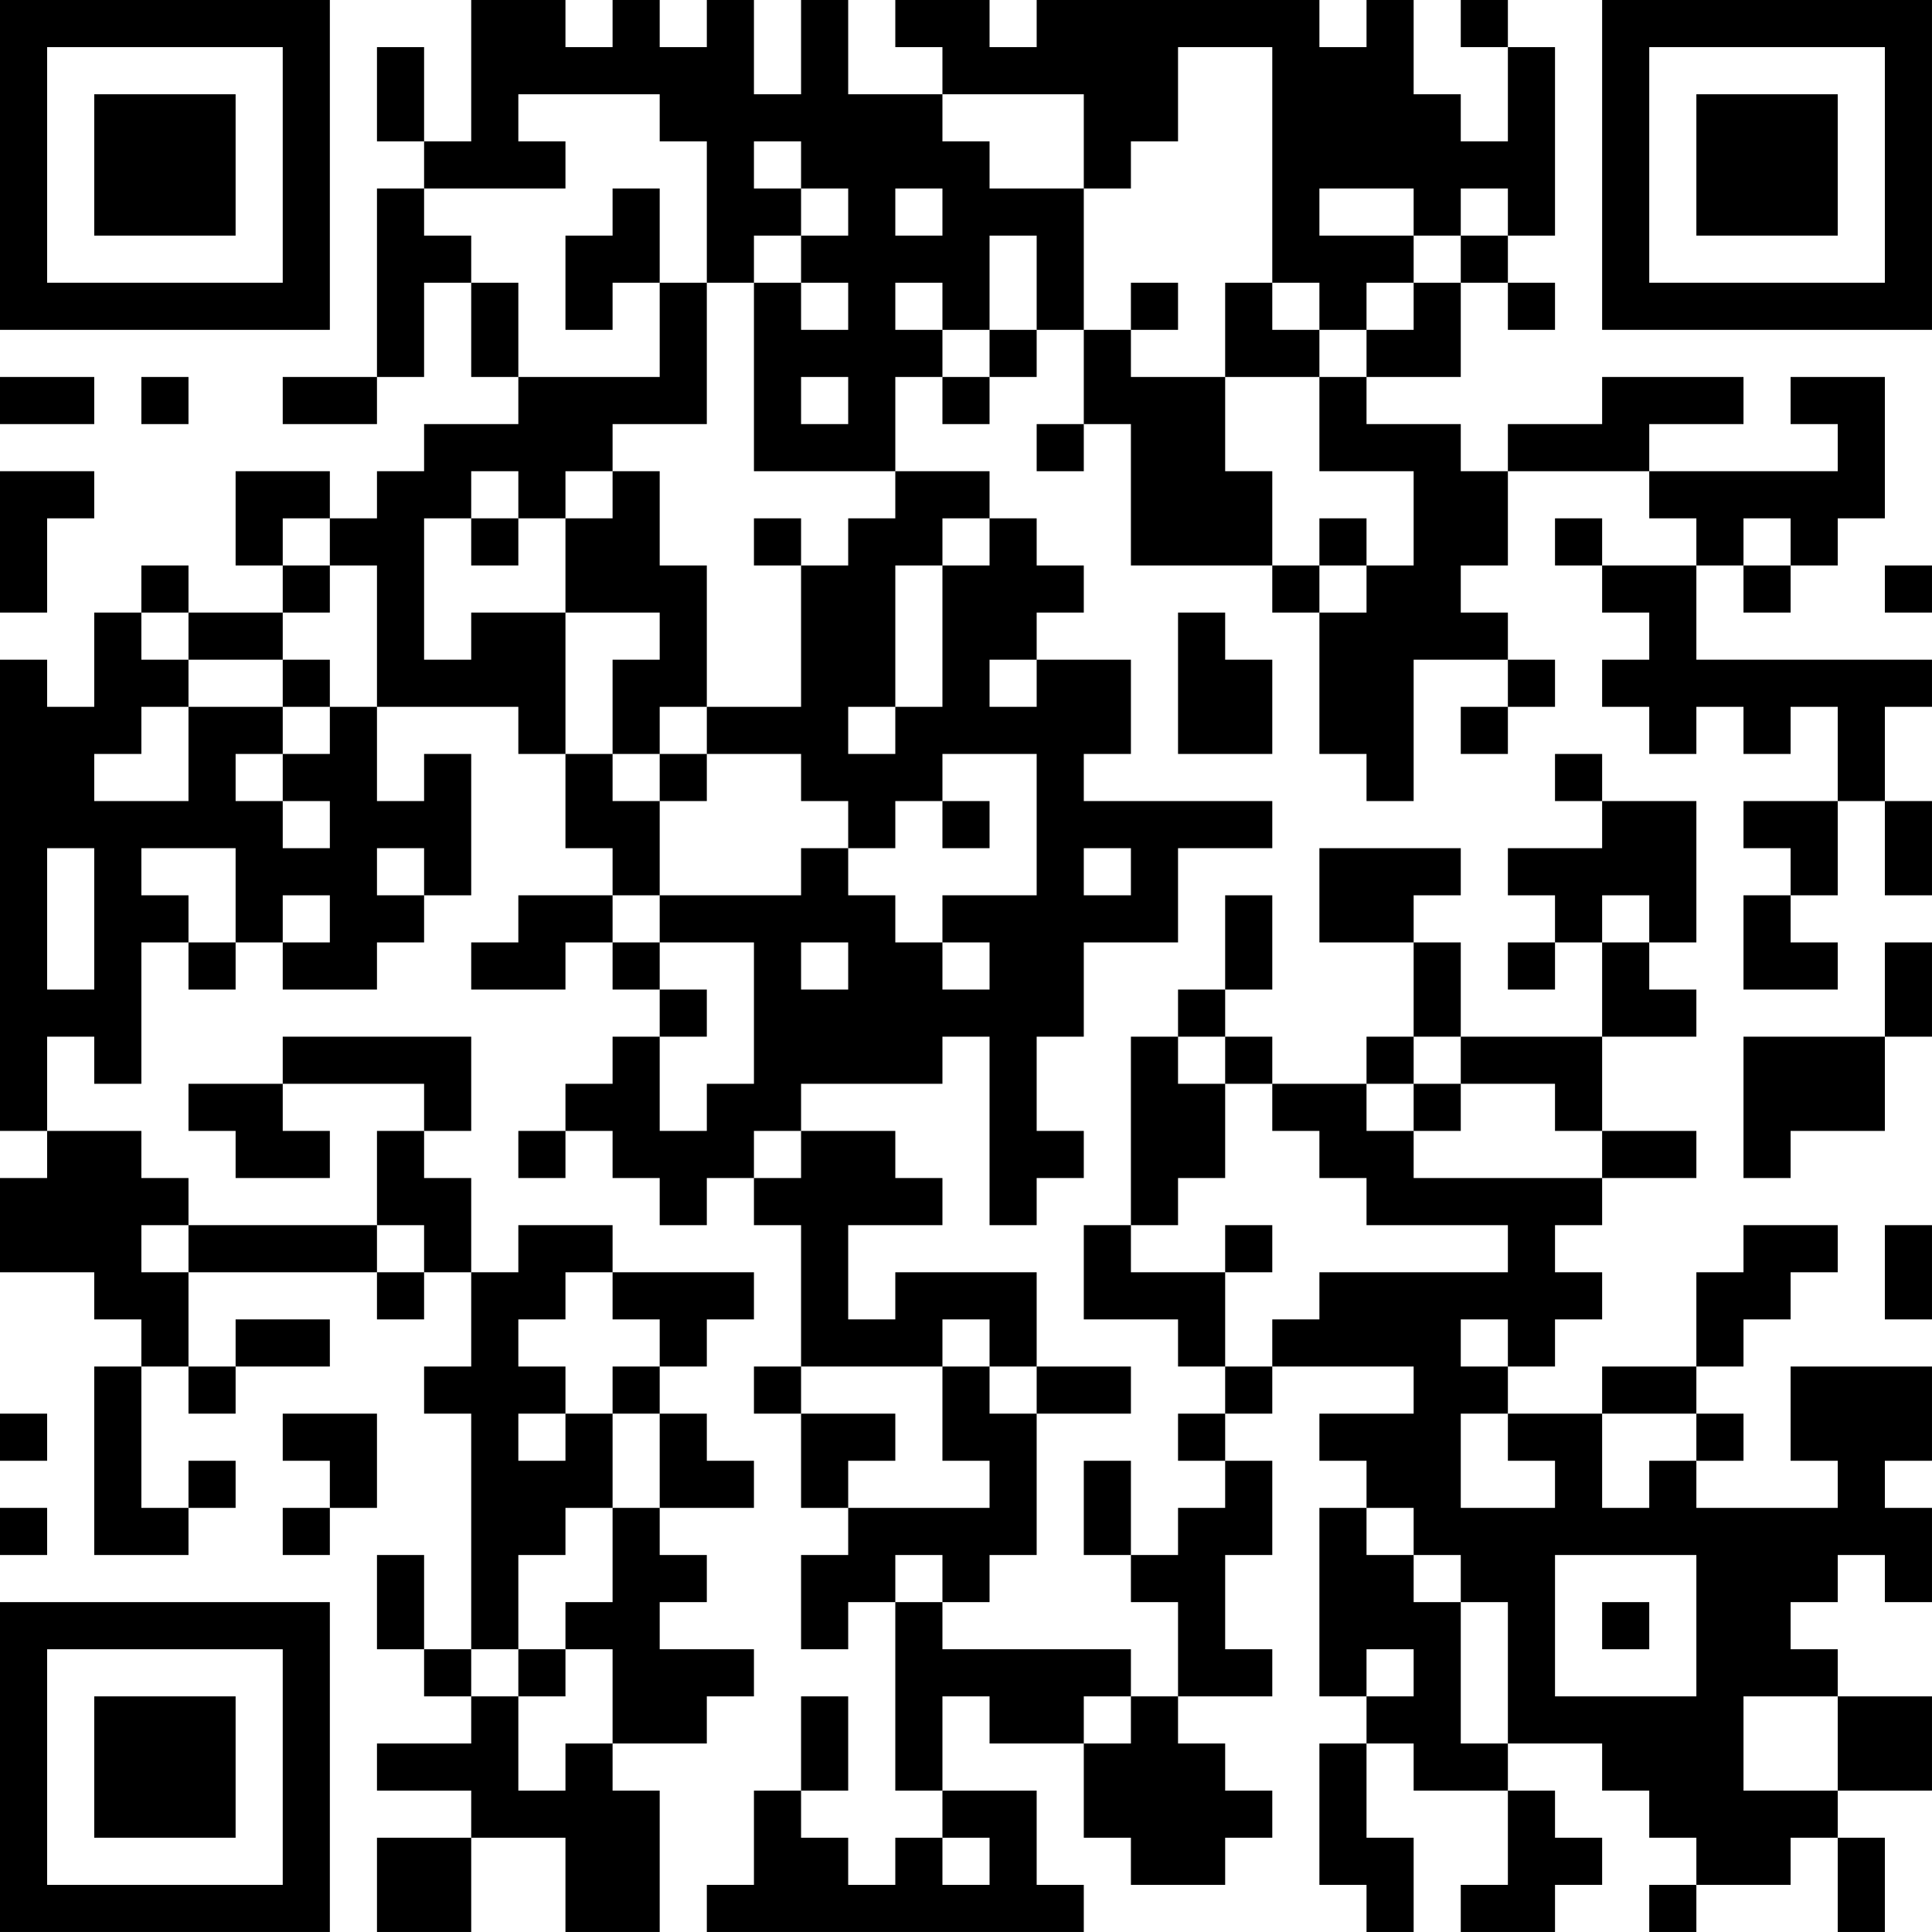 <?xml version="1.0" encoding="UTF-8"?>
<svg xmlns="http://www.w3.org/2000/svg" version="1.1" width="300" height="300" viewBox="0 0 300 300"><rect x="0" y="0" width="300" height="300" fill="#ffffff"/><g transform="scale(7.317)"><g transform="translate(0,0)"><path fill-rule="evenodd" d="M10 0L10 3L9 3L9 1L8 1L8 3L9 3L9 4L8 4L8 8L6 8L6 9L8 9L8 8L9 8L9 6L10 6L10 8L11 8L11 9L9 9L9 10L8 10L8 11L7 11L7 10L5 10L5 12L6 12L6 13L4 13L4 12L3 12L3 13L2 13L2 15L1 15L1 14L0 14L0 24L1 24L1 25L0 25L0 27L2 27L2 28L3 28L3 29L2 29L2 33L4 33L4 32L5 32L5 31L4 31L4 32L3 32L3 29L4 29L4 30L5 30L5 29L7 29L7 28L5 28L5 29L4 29L4 27L8 27L8 28L9 28L9 27L10 27L10 29L9 29L9 30L10 30L10 35L9 35L9 33L8 33L8 35L9 35L9 36L10 36L10 37L8 37L8 38L10 38L10 39L8 39L8 41L10 41L10 39L12 39L12 41L14 41L14 38L13 38L13 37L15 37L15 36L16 36L16 35L14 35L14 34L15 34L15 33L14 33L14 32L16 32L16 31L15 31L15 30L14 30L14 29L15 29L15 28L16 28L16 27L13 27L13 26L11 26L11 27L10 27L10 25L9 25L9 24L10 24L10 22L6 22L6 23L4 23L4 24L5 24L5 25L7 25L7 24L6 24L6 23L9 23L9 24L8 24L8 26L4 26L4 25L3 25L3 24L1 24L1 22L2 22L2 23L3 23L3 20L4 20L4 21L5 21L5 20L6 20L6 21L8 21L8 20L9 20L9 19L10 19L10 16L9 16L9 17L8 17L8 15L11 15L11 16L12 16L12 18L13 18L13 19L11 19L11 20L10 20L10 21L12 21L12 20L13 20L13 21L14 21L14 22L13 22L13 23L12 23L12 24L11 24L11 25L12 25L12 24L13 24L13 25L14 25L14 26L15 26L15 25L16 25L16 26L17 26L17 29L16 29L16 30L17 30L17 32L18 32L18 33L17 33L17 35L18 35L18 34L19 34L19 38L20 38L20 39L19 39L19 40L18 40L18 39L17 39L17 38L18 38L18 36L17 36L17 38L16 38L16 40L15 40L15 41L23 41L23 40L22 40L22 38L20 38L20 36L21 36L21 37L23 37L23 39L24 39L24 40L26 40L26 39L27 39L27 38L26 38L26 37L25 37L25 36L27 36L27 35L26 35L26 33L27 33L27 31L26 31L26 30L27 30L27 29L30 29L30 30L28 30L28 31L29 31L29 32L28 32L28 36L29 36L29 37L28 37L28 40L29 40L29 41L30 41L30 39L29 39L29 37L30 37L30 38L32 38L32 40L31 40L31 41L33 41L33 40L34 40L34 39L33 39L33 38L32 38L32 37L34 37L34 38L35 38L35 39L36 39L36 40L35 40L35 41L36 41L36 40L38 40L38 39L39 39L39 41L40 41L40 39L39 39L39 38L41 38L41 36L39 36L39 35L38 35L38 34L39 34L39 33L40 33L40 34L41 34L41 32L40 32L40 31L41 31L41 29L38 29L38 31L39 31L39 32L36 32L36 31L37 31L37 30L36 30L36 29L37 29L37 28L38 28L38 27L39 27L39 26L37 26L37 27L36 27L36 29L34 29L34 30L32 30L32 29L33 29L33 28L34 28L34 27L33 27L33 26L34 26L34 25L36 25L36 24L34 24L34 22L36 22L36 21L35 21L35 20L36 20L36 17L34 17L34 16L33 16L33 17L34 17L34 18L32 18L32 19L33 19L33 20L32 20L32 21L33 21L33 20L34 20L34 22L31 22L31 20L30 20L30 19L31 19L31 18L28 18L28 20L30 20L30 22L29 22L29 23L27 23L27 22L26 22L26 21L27 21L27 19L26 19L26 21L25 21L25 22L24 22L24 26L23 26L23 28L25 28L25 29L26 29L26 30L25 30L25 31L26 31L26 32L25 32L25 33L24 33L24 31L23 31L23 33L24 33L24 34L25 34L25 36L24 36L24 35L20 35L20 34L21 34L21 33L22 33L22 30L24 30L24 29L22 29L22 27L19 27L19 28L18 28L18 26L20 26L20 25L19 25L19 24L17 24L17 23L20 23L20 22L21 22L21 26L22 26L22 25L23 25L23 24L22 24L22 22L23 22L23 20L25 20L25 18L27 18L27 17L23 17L23 16L24 16L24 14L22 14L22 13L23 13L23 12L22 12L22 11L21 11L21 10L19 10L19 8L20 8L20 9L21 9L21 8L22 8L22 7L23 7L23 9L22 9L22 10L23 10L23 9L24 9L24 12L27 12L27 13L28 13L28 16L29 16L29 17L30 17L30 14L32 14L32 15L31 15L31 16L32 16L32 15L33 15L33 14L32 14L32 13L31 13L31 12L32 12L32 10L35 10L35 11L36 11L36 12L34 12L34 11L33 11L33 12L34 12L34 13L35 13L35 14L34 14L34 15L35 15L35 16L36 16L36 15L37 15L37 16L38 16L38 15L39 15L39 17L37 17L37 18L38 18L38 19L37 19L37 21L39 21L39 20L38 20L38 19L39 19L39 17L40 17L40 19L41 19L41 17L40 17L40 15L41 15L41 14L36 14L36 12L37 12L37 13L38 13L38 12L39 12L39 11L40 11L40 8L38 8L38 9L39 9L39 10L35 10L35 9L37 9L37 8L34 8L34 9L32 9L32 10L31 10L31 9L29 9L29 8L31 8L31 6L32 6L32 7L33 7L33 6L32 6L32 5L33 5L33 1L32 1L32 0L31 0L31 1L32 1L32 3L31 3L31 2L30 2L30 0L29 0L29 1L28 1L28 0L22 0L22 1L21 1L21 0L19 0L19 1L20 1L20 2L18 2L18 0L17 0L17 2L16 2L16 0L15 0L15 1L14 1L14 0L13 0L13 1L12 1L12 0ZM25 1L25 3L24 3L24 4L23 4L23 2L20 2L20 3L21 3L21 4L23 4L23 7L24 7L24 8L26 8L26 10L27 10L27 12L28 12L28 13L29 13L29 12L30 12L30 10L28 10L28 8L29 8L29 7L30 7L30 6L31 6L31 5L32 5L32 4L31 4L31 5L30 5L30 4L28 4L28 5L30 5L30 6L29 6L29 7L28 7L28 6L27 6L27 1ZM11 2L11 3L12 3L12 4L9 4L9 5L10 5L10 6L11 6L11 8L14 8L14 6L15 6L15 9L13 9L13 10L12 10L12 11L11 11L11 10L10 10L10 11L9 11L9 14L10 14L10 13L12 13L12 16L13 16L13 17L14 17L14 19L13 19L13 20L14 20L14 21L15 21L15 22L14 22L14 24L15 24L15 23L16 23L16 20L14 20L14 19L17 19L17 18L18 18L18 19L19 19L19 20L20 20L20 21L21 21L21 20L20 20L20 19L22 19L22 16L20 16L20 17L19 17L19 18L18 18L18 17L17 17L17 16L15 16L15 15L17 15L17 12L18 12L18 11L19 11L19 10L16 10L16 6L17 6L17 7L18 7L18 6L17 6L17 5L18 5L18 4L17 4L17 3L16 3L16 4L17 4L17 5L16 5L16 6L15 6L15 3L14 3L14 2ZM13 4L13 5L12 5L12 7L13 7L13 6L14 6L14 4ZM19 4L19 5L20 5L20 4ZM21 5L21 7L20 7L20 6L19 6L19 7L20 7L20 8L21 8L21 7L22 7L22 5ZM24 6L24 7L25 7L25 6ZM26 6L26 8L28 8L28 7L27 7L27 6ZM0 8L0 9L2 9L2 8ZM3 8L3 9L4 9L4 8ZM17 8L17 9L18 9L18 8ZM0 10L0 13L1 13L1 11L2 11L2 10ZM13 10L13 11L12 11L12 13L14 13L14 14L13 14L13 16L14 16L14 17L15 17L15 16L14 16L14 15L15 15L15 12L14 12L14 10ZM6 11L6 12L7 12L7 13L6 13L6 14L4 14L4 13L3 13L3 14L4 14L4 15L3 15L3 16L2 16L2 17L4 17L4 15L6 15L6 16L5 16L5 17L6 17L6 18L7 18L7 17L6 17L6 16L7 16L7 15L8 15L8 12L7 12L7 11ZM10 11L10 12L11 12L11 11ZM16 11L16 12L17 12L17 11ZM20 11L20 12L19 12L19 15L18 15L18 16L19 16L19 15L20 15L20 12L21 12L21 11ZM28 11L28 12L29 12L29 11ZM37 11L37 12L38 12L38 11ZM40 12L40 13L41 13L41 12ZM25 13L25 16L27 16L27 14L26 14L26 13ZM6 14L6 15L7 15L7 14ZM21 14L21 15L22 15L22 14ZM20 17L20 18L21 18L21 17ZM1 18L1 21L2 21L2 18ZM3 18L3 19L4 19L4 20L5 20L5 18ZM8 18L8 19L9 19L9 18ZM23 18L23 19L24 19L24 18ZM6 19L6 20L7 20L7 19ZM34 19L34 20L35 20L35 19ZM17 20L17 21L18 21L18 20ZM40 20L40 22L37 22L37 25L38 25L38 24L40 24L40 22L41 22L41 20ZM25 22L25 23L26 23L26 25L25 25L25 26L24 26L24 27L26 27L26 29L27 29L27 28L28 28L28 27L32 27L32 26L29 26L29 25L28 25L28 24L27 24L27 23L26 23L26 22ZM30 22L30 23L29 23L29 24L30 24L30 25L34 25L34 24L33 24L33 23L31 23L31 22ZM30 23L30 24L31 24L31 23ZM16 24L16 25L17 25L17 24ZM3 26L3 27L4 27L4 26ZM8 26L8 27L9 27L9 26ZM26 26L26 27L27 27L27 26ZM40 26L40 28L41 28L41 26ZM12 27L12 28L11 28L11 29L12 29L12 30L11 30L11 31L12 31L12 30L13 30L13 32L12 32L12 33L11 33L11 35L10 35L10 36L11 36L11 38L12 38L12 37L13 37L13 35L12 35L12 34L13 34L13 32L14 32L14 30L13 30L13 29L14 29L14 28L13 28L13 27ZM20 28L20 29L17 29L17 30L19 30L19 31L18 31L18 32L21 32L21 31L20 31L20 29L21 29L21 30L22 30L22 29L21 29L21 28ZM31 28L31 29L32 29L32 28ZM0 30L0 31L1 31L1 30ZM6 30L6 31L7 31L7 32L6 32L6 33L7 33L7 32L8 32L8 30ZM31 30L31 32L33 32L33 31L32 31L32 30ZM34 30L34 32L35 32L35 31L36 31L36 30ZM0 32L0 33L1 33L1 32ZM29 32L29 33L30 33L30 34L31 34L31 37L32 37L32 34L31 34L31 33L30 33L30 32ZM19 33L19 34L20 34L20 33ZM33 33L33 36L36 36L36 33ZM34 34L34 35L35 35L35 34ZM11 35L11 36L12 36L12 35ZM29 35L29 36L30 36L30 35ZM23 36L23 37L24 37L24 36ZM37 36L37 38L39 38L39 36ZM20 39L20 40L21 40L21 39ZM0 0L0 7L7 7L7 0ZM1 1L1 6L6 6L6 1ZM2 2L2 5L5 5L5 2ZM34 0L34 7L41 7L41 0ZM35 1L35 6L40 6L40 1ZM36 2L36 5L39 5L39 2ZM0 34L0 41L7 41L7 34ZM1 35L1 40L6 40L6 35ZM2 36L2 39L5 39L5 36Z" fill="#000000"/></g></g></svg>
